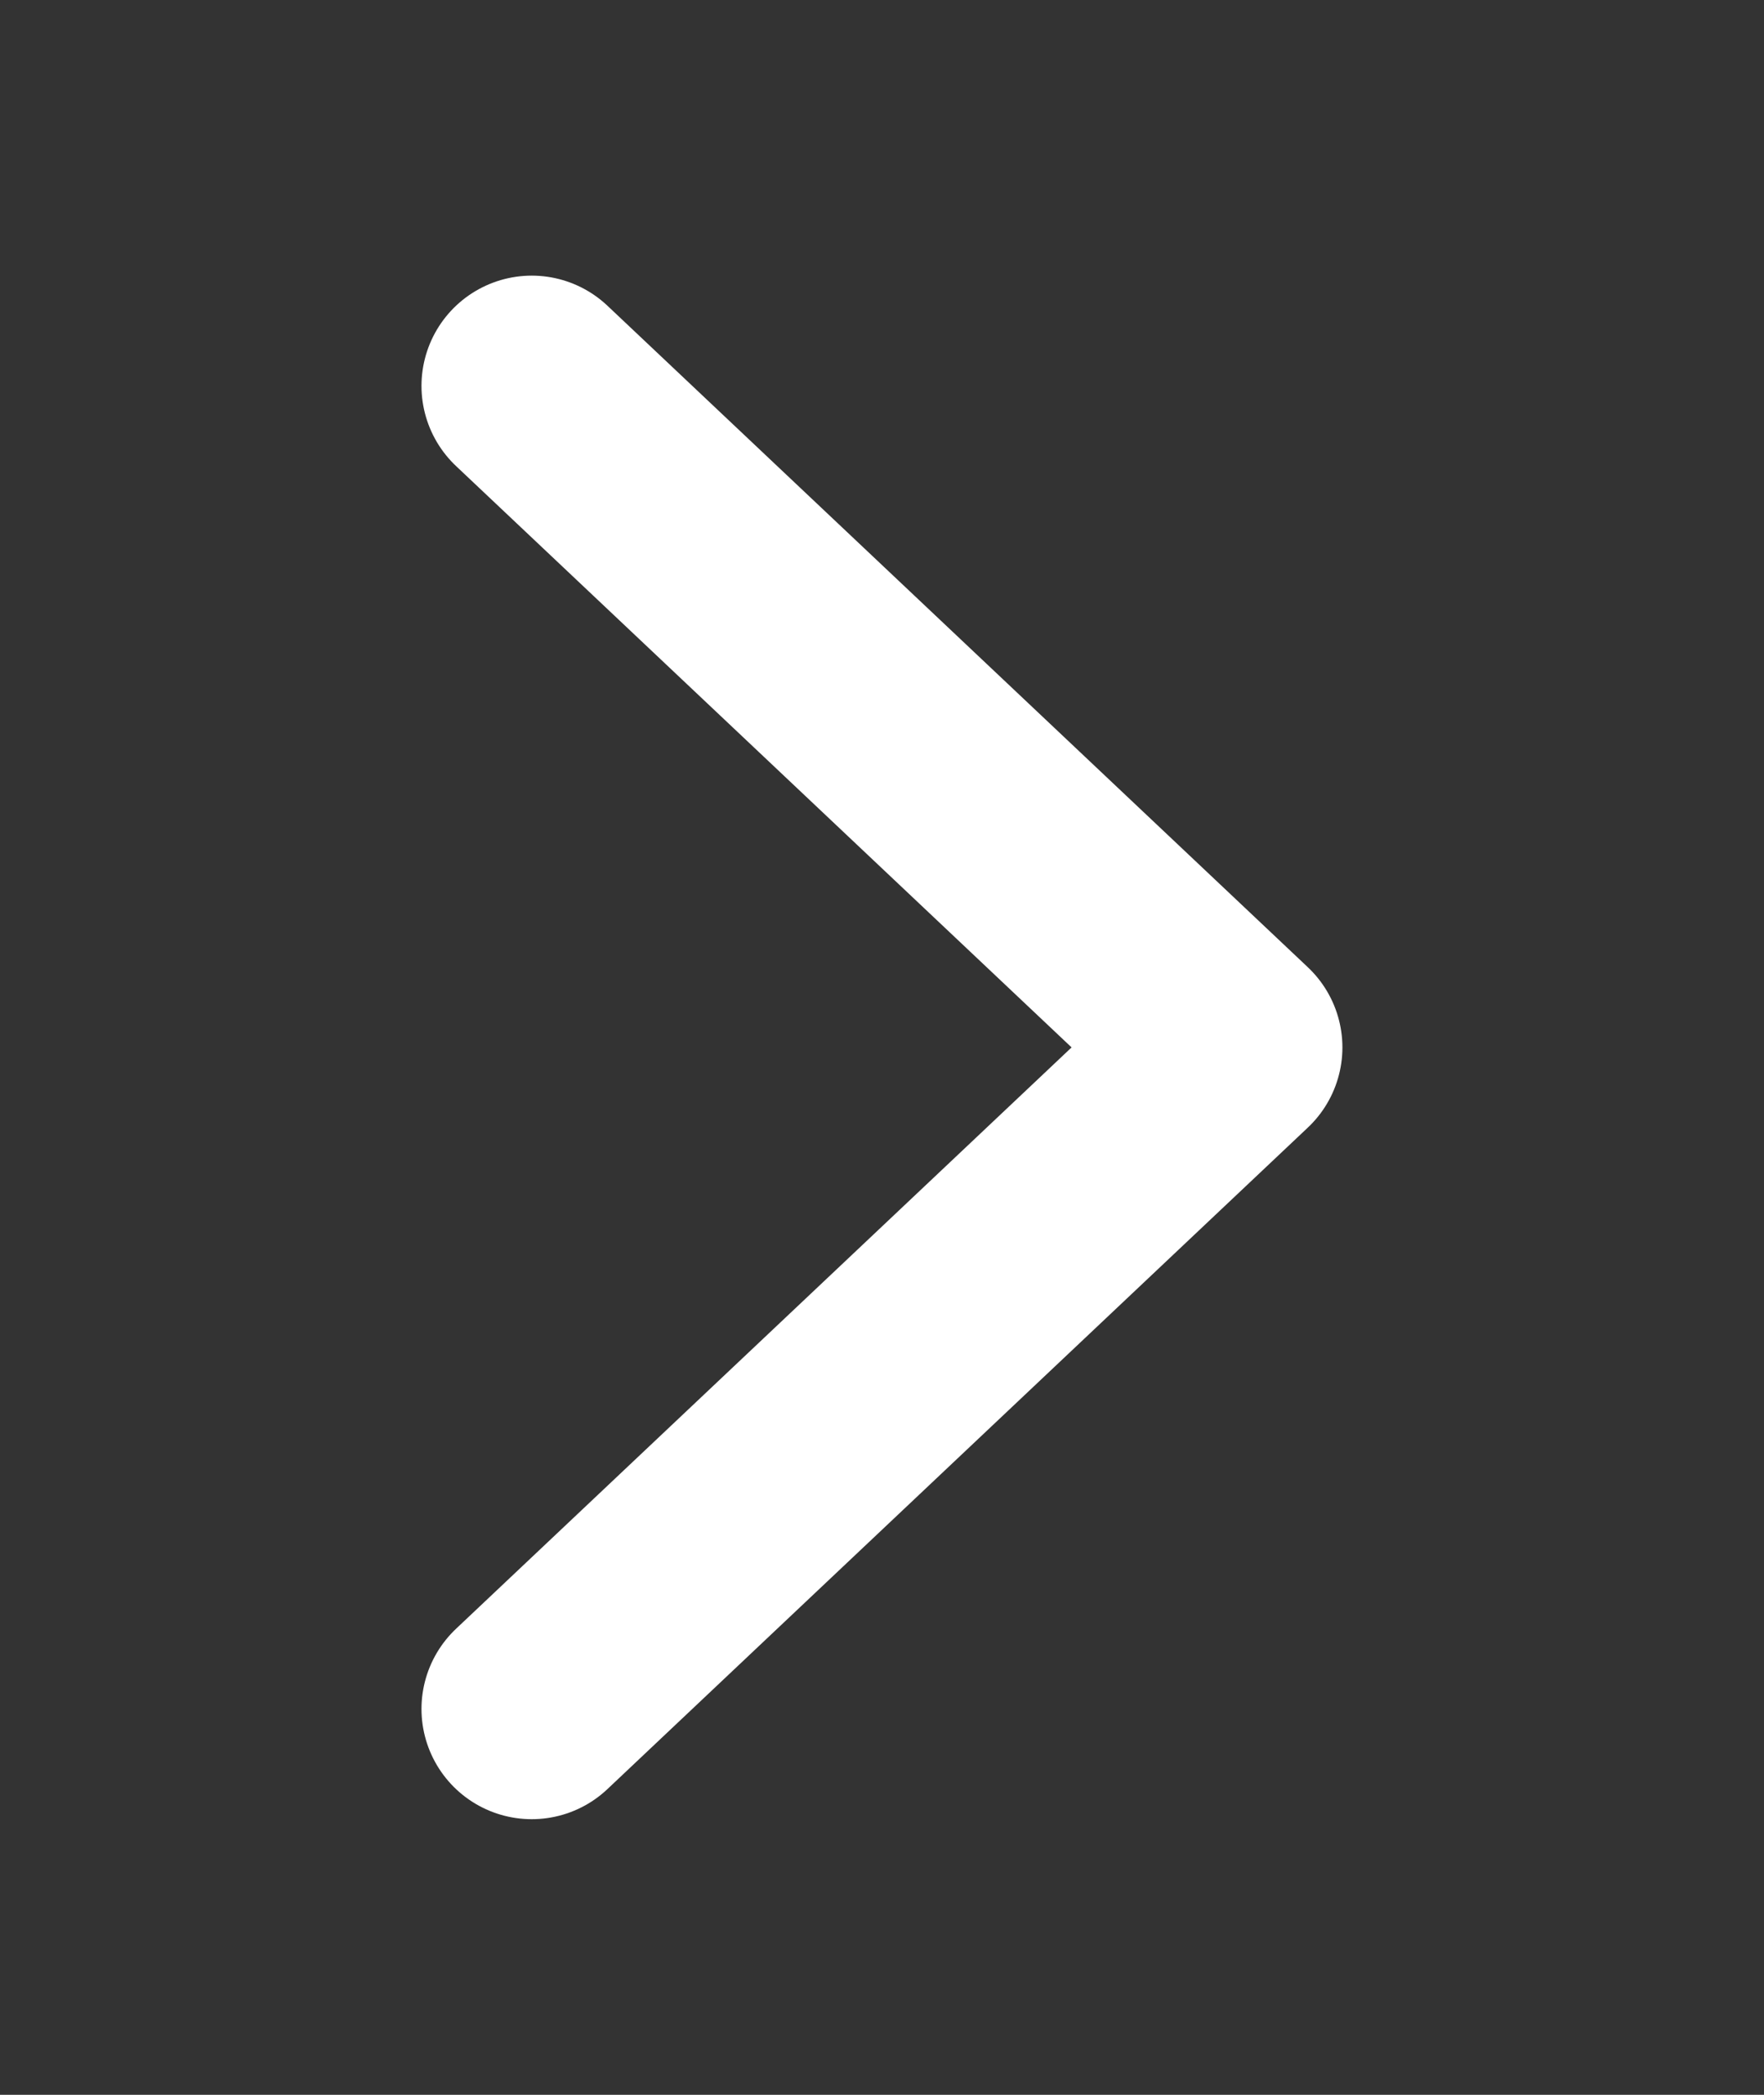 <svg width="16" height="19" viewBox="0 0 16 19" fill="none" xmlns="http://www.w3.org/2000/svg">
<rect x="0" y="0" width="16" height="19" fill="#333333" stroke="none"/>
<g clip-path="url(#clip0_8232_22800)">
<g clip-path="url(#clip1_8232_22800)">
<path d="M4.823 15.5L11.176 9.5L4.823 3.5" stroke="white" stroke-width="2" stroke-linecap="round" stroke-linejoin="round"/>
</g>
</g>
<defs>
<clipPath id="clip0_8232_22800">
<rect width="16" height="19" fill="white"/>
</clipPath>
<clipPath id="clip1_8232_22800">
<rect width="16" height="19" fill="white"/>
</clipPath>
</defs>
</svg>
